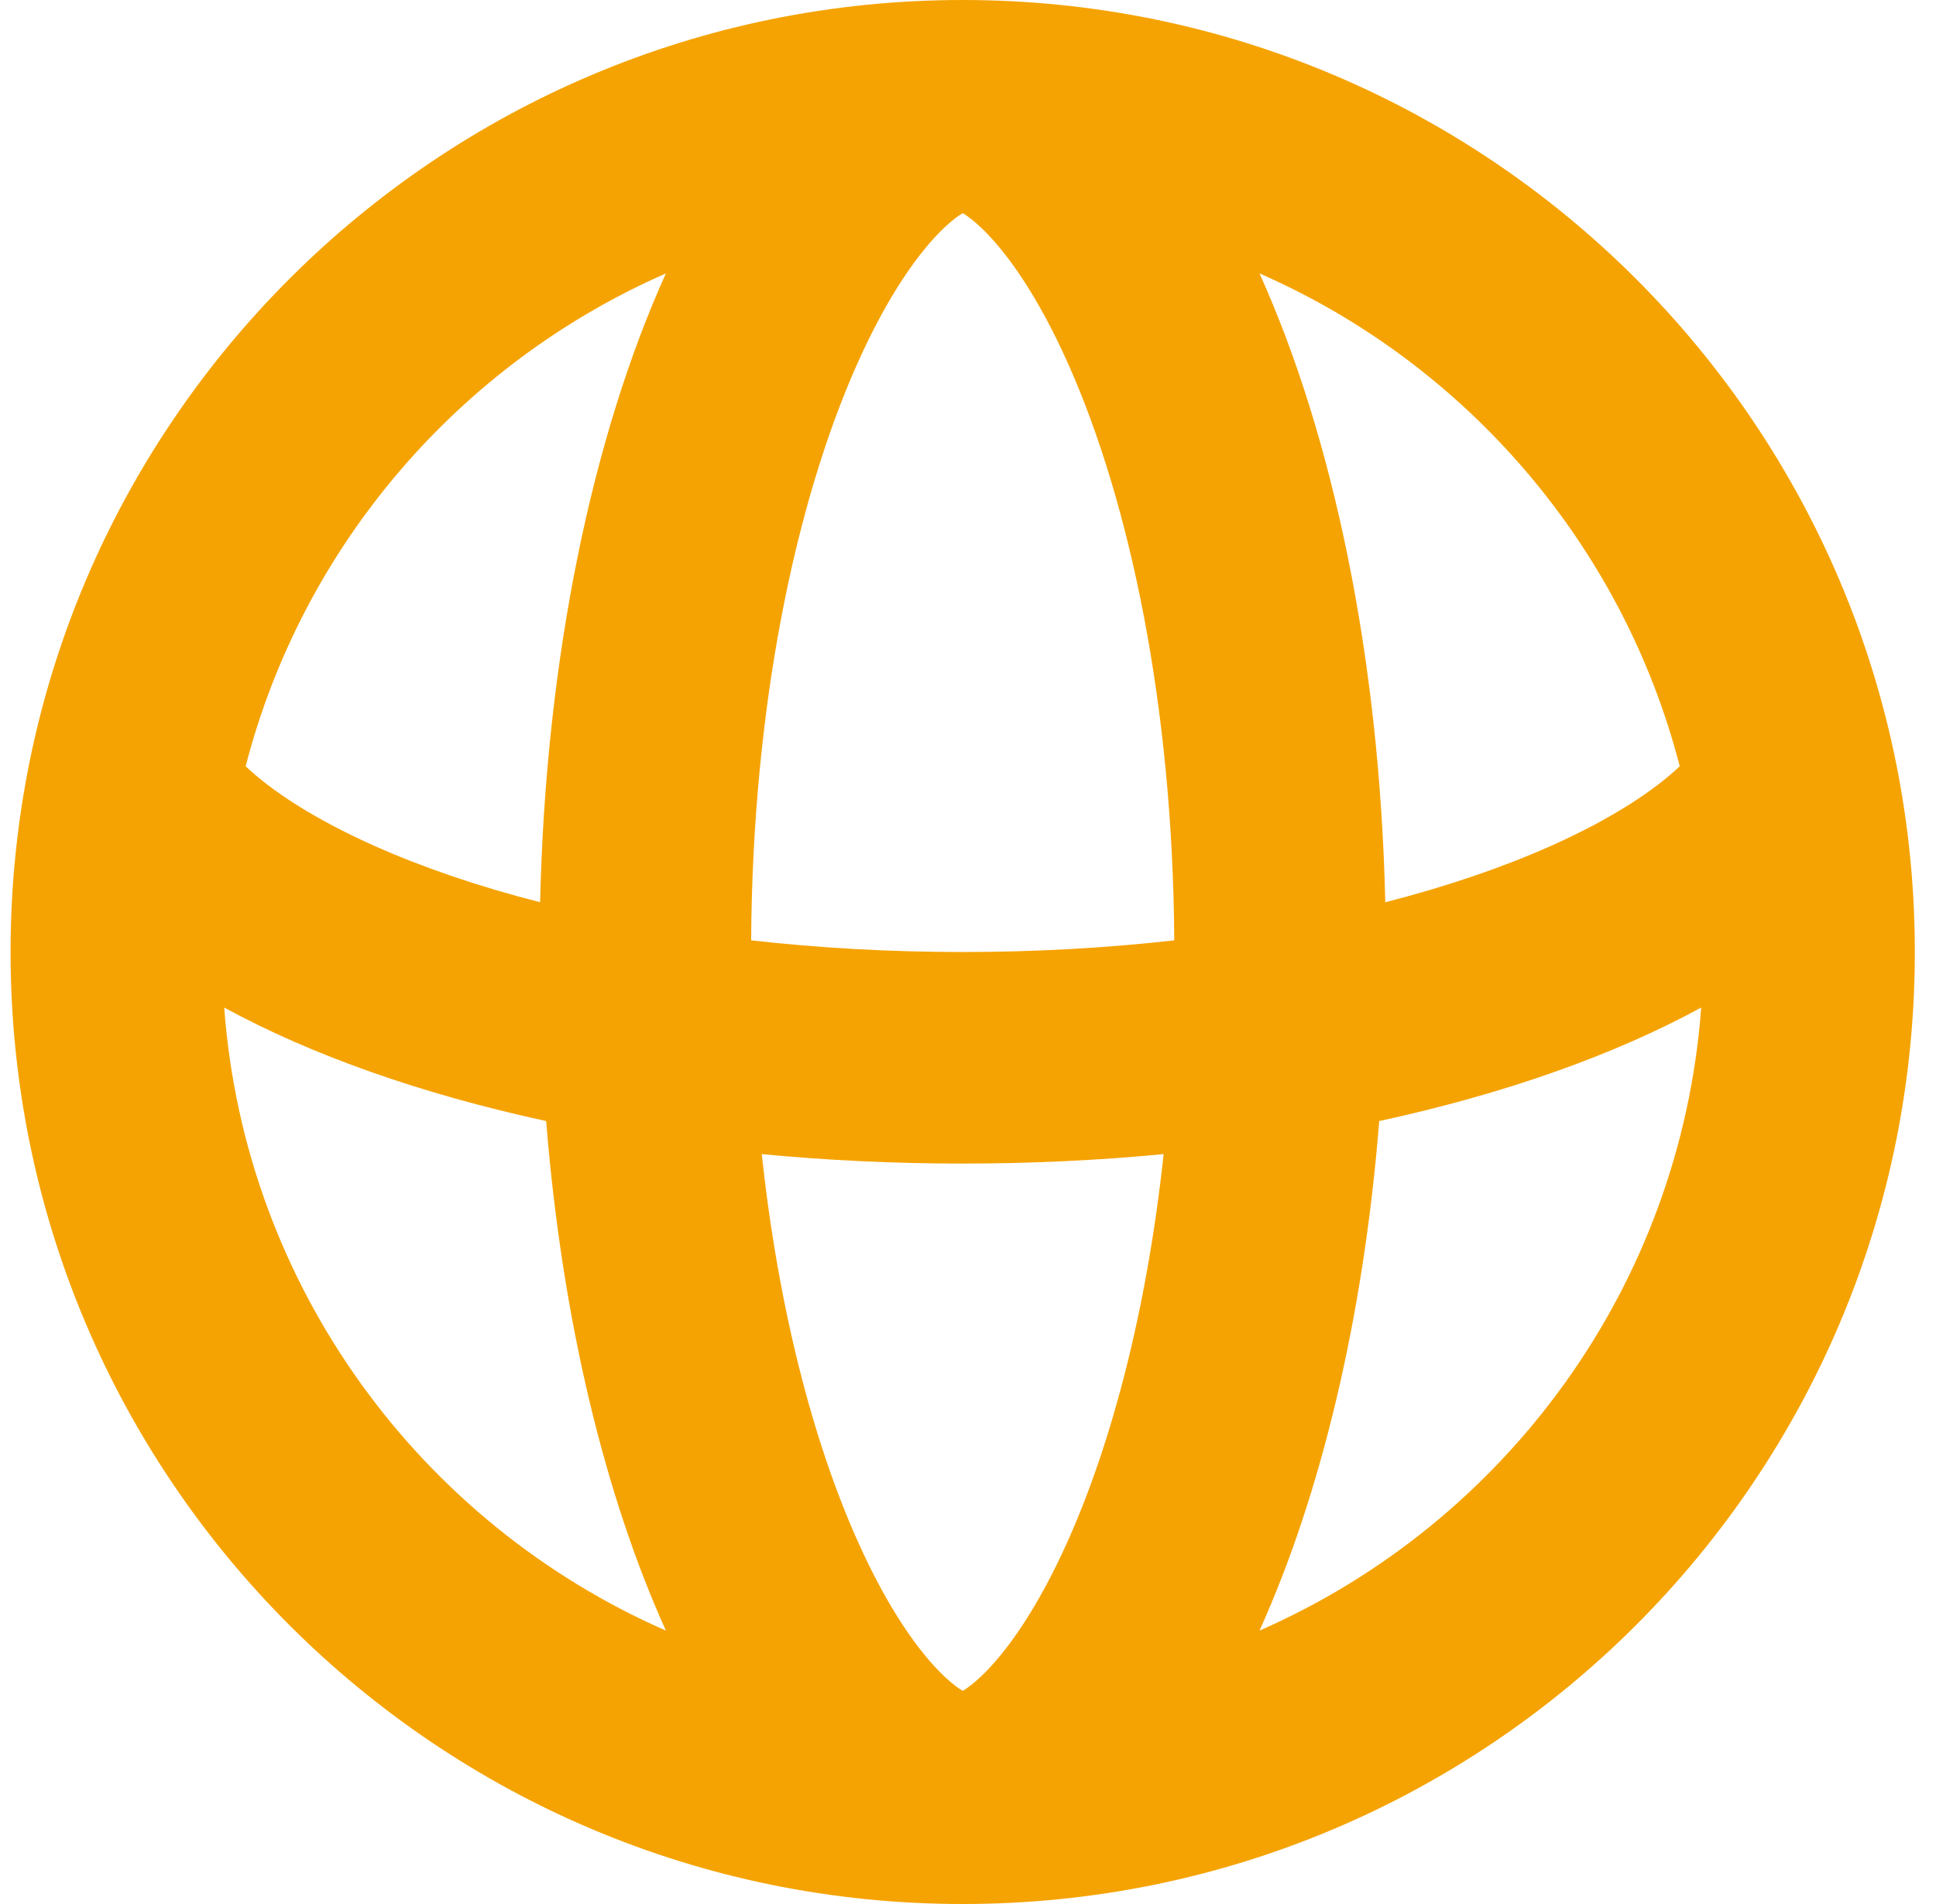 <svg width="61" height="60" viewBox="0 0 61 60" fill="none" xmlns="http://www.w3.org/2000/svg">
<path fill-rule="evenodd" clip-rule="evenodd" d="M30.333 60C46.902 60 60.333 46.569 60.333 30C60.333 13.431 46.902 0 30.333 0C13.764 0 0.333 13.431 0.333 30C0.333 46.569 13.764 60 30.333 60ZM39.685 51.384C47.409 48.001 52.949 40.556 53.602 31.75C50.859 33.246 47.4 34.473 43.457 35.327C42.96 41.559 41.609 47.124 39.685 51.384ZM20.981 8.616C14.491 11.459 9.542 17.17 7.74 24.147C8.512 24.879 9.827 25.78 11.827 26.669C13.323 27.334 15.068 27.933 17.018 28.432C17.195 20.686 18.678 13.716 20.981 8.616ZM24.002 36.369C24.524 41.225 25.617 45.401 26.997 48.506C27.977 50.711 28.972 52.083 29.739 52.813C30.012 53.073 30.209 53.211 30.333 53.283C30.457 53.211 30.654 53.073 30.927 52.813C31.694 52.083 32.689 50.711 33.669 48.506C35.049 45.401 36.142 41.225 36.664 36.369C34.623 36.564 32.505 36.667 30.333 36.667C28.161 36.667 26.043 36.564 24.002 36.369ZM17.209 35.327C17.706 41.559 19.057 47.124 20.981 51.384C13.257 48.001 7.717 40.555 7.064 31.75C9.807 33.246 13.266 34.473 17.209 35.327ZM36.999 29.632C34.896 29.87 32.664 30 30.333 30C28.002 30 25.77 29.87 23.667 29.632C23.711 22.214 25.076 15.817 26.997 11.494C27.977 9.289 28.972 7.917 29.739 7.187C30.012 6.927 30.209 6.789 30.333 6.717C30.457 6.789 30.654 6.927 30.927 7.187C31.694 7.917 32.689 9.289 33.669 11.494C35.59 15.817 36.955 22.214 36.999 29.632ZM43.648 28.432C43.471 20.686 41.988 13.716 39.685 8.616C46.176 11.459 51.124 17.17 52.926 24.147C52.154 24.879 50.839 25.78 48.839 26.669C47.343 27.334 45.598 27.933 43.648 28.432Z" fill="#F5A302"/>
</svg>
